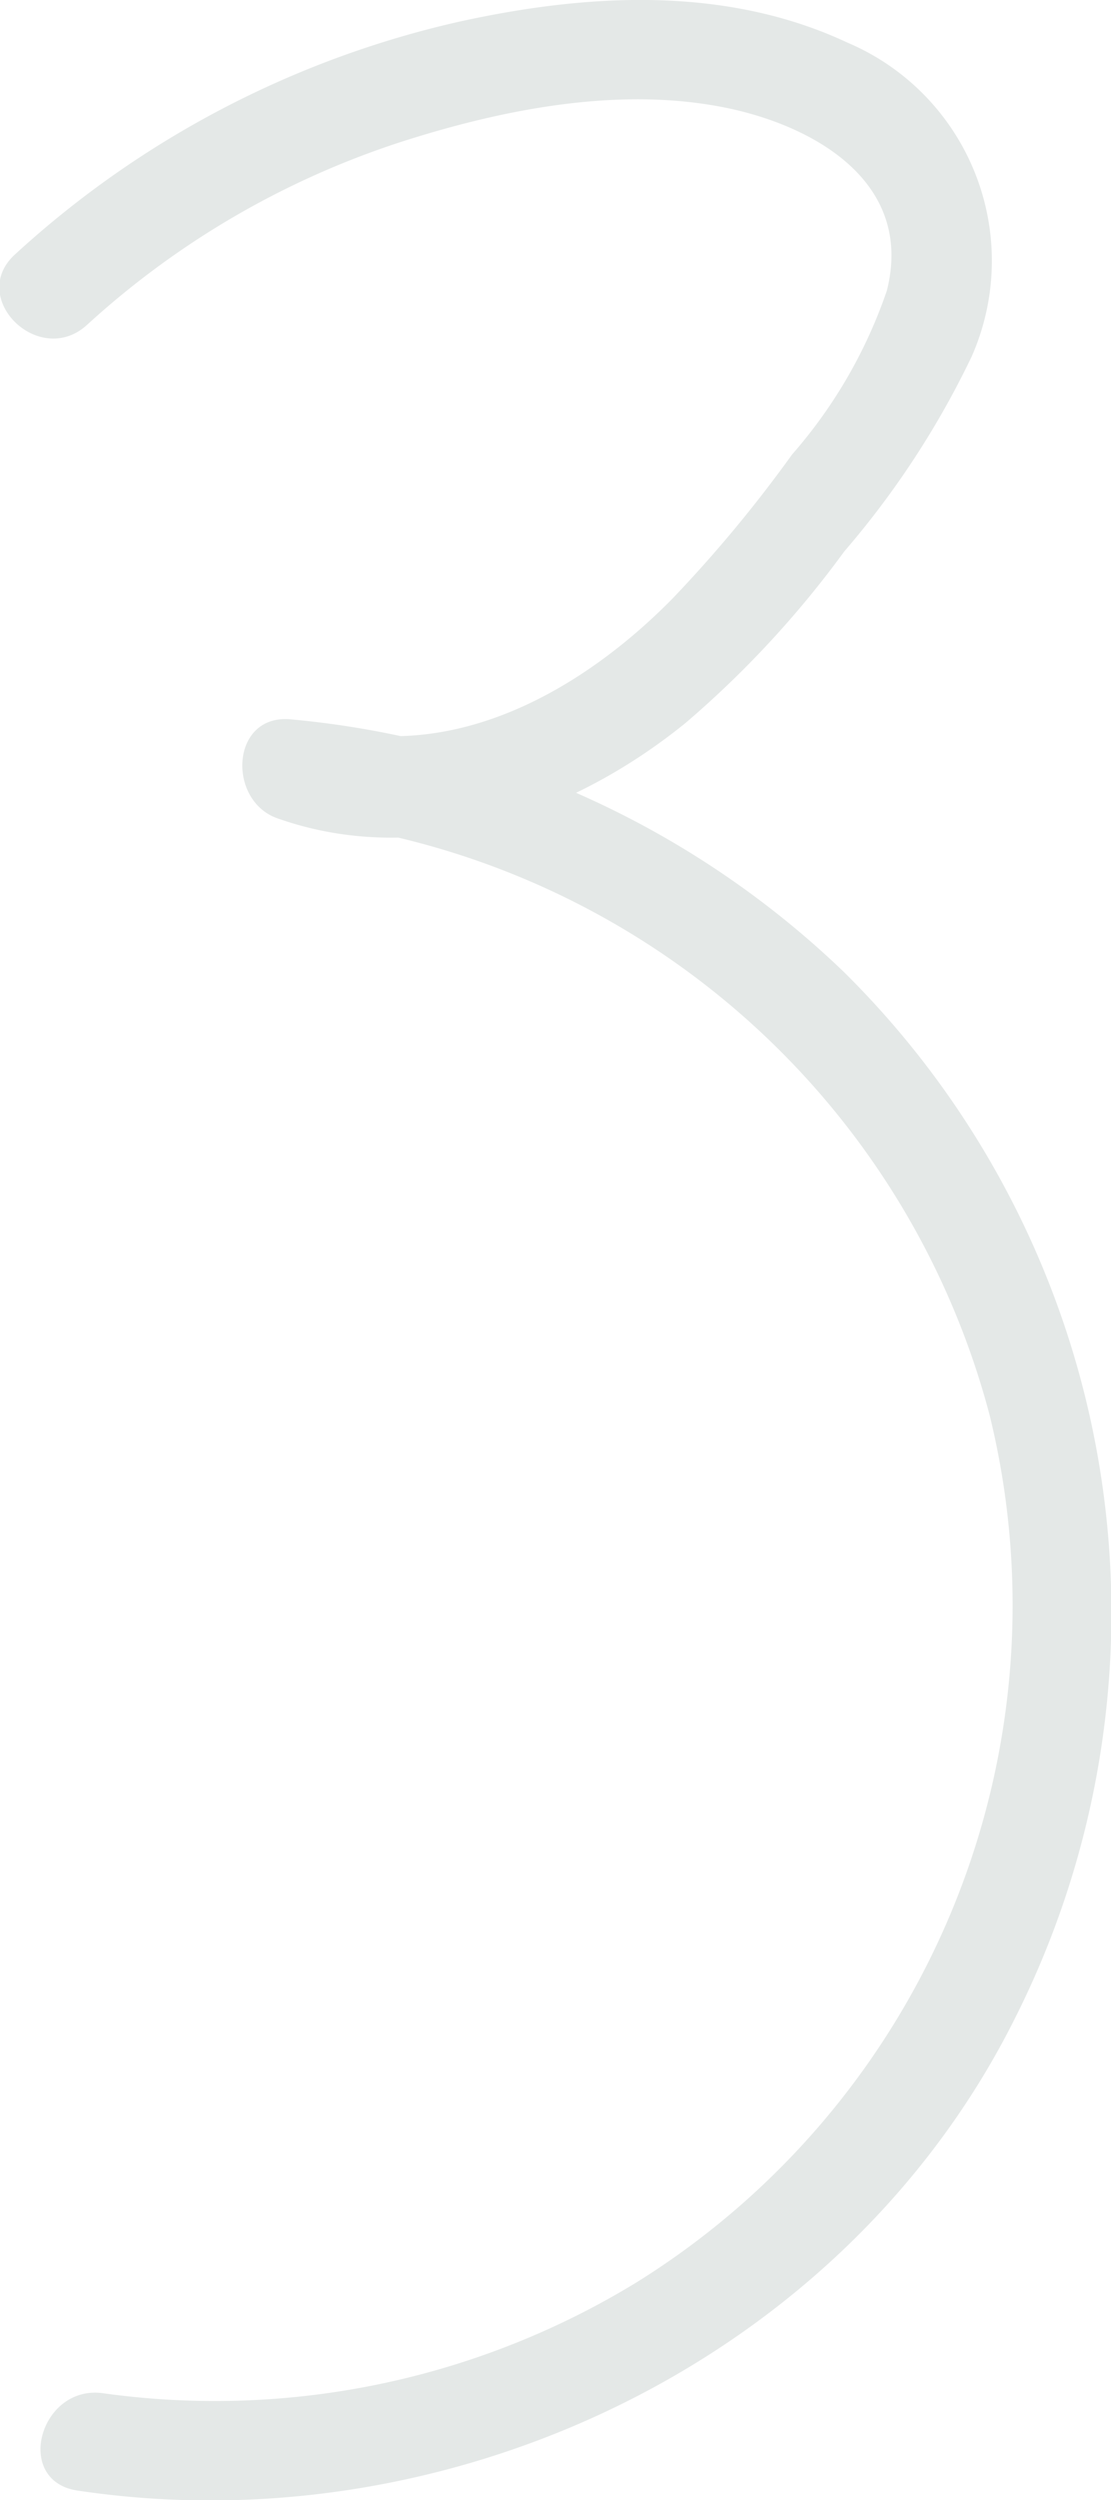 <?xml version="1.0" encoding="UTF-8"?> <svg xmlns="http://www.w3.org/2000/svg" viewBox="0 0 33.16 74.59"> <defs> <style>.cls-1{opacity:0.15;}.cls-2{fill:#4c665f;}</style> </defs> <g id="Слой_2" data-name="Слой 2"> <g id="Слой_4" data-name="Слой 4"> <g class="cls-1"> <path class="cls-2" d="M2.6,9.69a25.61,25.61,0,0,1,9.32-5.44c3.1-1,6.67-1.71,9.91-1,2.66.59,5.43,2.29,4.64,5.42a14.56,14.56,0,0,1-2.83,4.89,39.92,39.92,0,0,1-3.58,4.31c-2.85,2.89-6.89,5.09-11,3.63l-.4,2.95A24,24,0,0,1,29.54,42.23,23.79,23.79,0,0,1,19,68.09,24.13,24.13,0,0,1,3.09,71.4C1.2,71.12.39,74,2.3,74.3c11.15,1.68,22.9-3.88,28-14.1A26.87,26.87,0,0,0,25.19,29,27.4,27.4,0,0,0,8.67,21.46c-1.78-.16-1.9,2.41-.4,2.95,4.26,1.51,8.81-.1,12.19-2.84a29.91,29.91,0,0,0,4.74-5.12A26.31,26.31,0,0,0,29,10.64a7.07,7.07,0,0,0-3.71-9.37C21.64-.44,17.5-.19,13.69.65A29.1,29.1,0,0,0,.47,7.57C-1,8.87,1.17,11,2.6,9.69Z"></path> </g> </g> </g> </svg> 